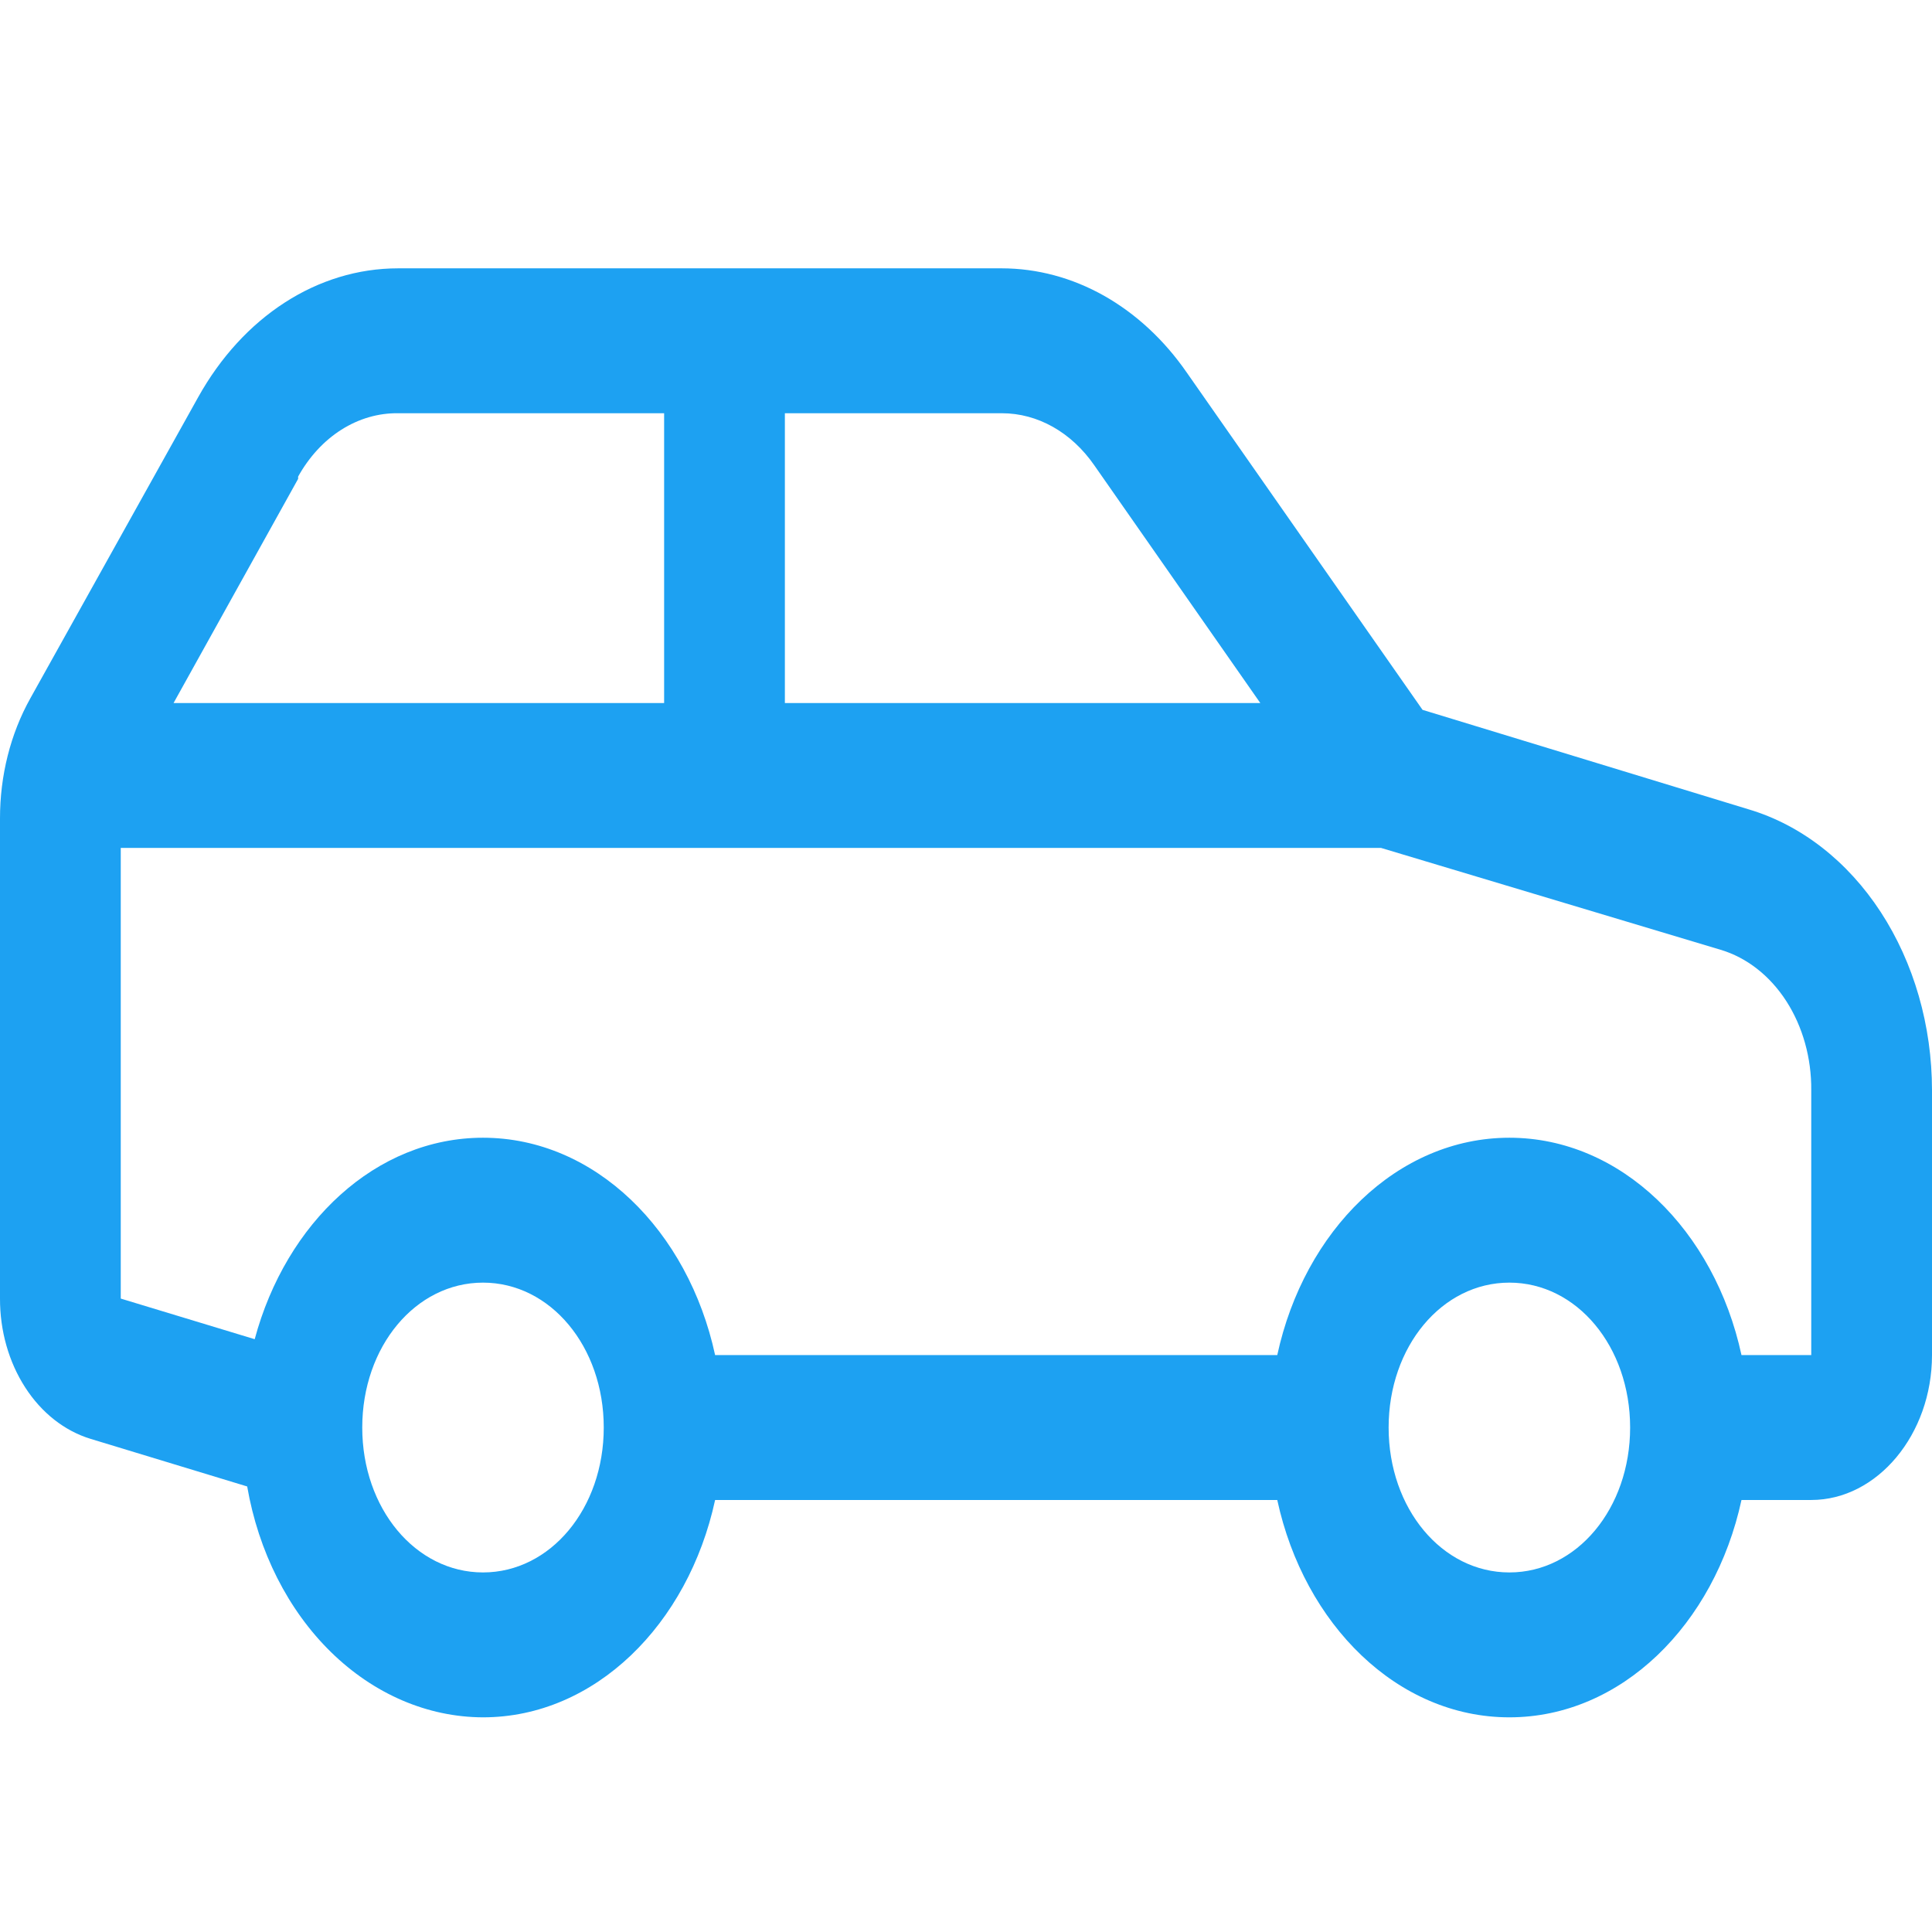 <svg xmlns="http://www.w3.org/2000/svg" width="36" height="36" viewBox="0 0 36 36" fill="none"><path d="M7.418 5C5.915 5 4.527 5.902 3.691 7.404L0.563 13.016C0.194 13.678 -0.001 14.456 1.93249e-05 15.252V24.196C-0.002 24.795 0.163 25.378 0.469 25.852C0.774 26.326 1.203 26.663 1.688 26.811L4.606 27.698C4.816 28.911 5.367 30.001 6.167 30.784C6.967 31.567 7.967 31.997 9 32C11.084 32 12.823 30.271 13.325 27.95H23.8C24.302 30.271 26.041 32 28.125 32C30.209 32 31.948 30.271 32.45 27.95H33.75C34.981 27.95 36 26.727 36 25.25V20.314C35.999 19.111 35.663 17.943 35.045 16.995C34.427 16.047 33.563 15.374 32.59 15.083L26.507 13.227L22.113 6.941C21.693 6.334 21.166 5.846 20.571 5.51C19.976 5.175 19.326 5.001 18.668 5H7.418ZM7.418 7.7H12.375V13.1H3.234L5.555 8.923V8.881C5.759 8.514 6.036 8.213 6.361 8.007C6.686 7.801 7.051 7.695 7.418 7.7ZM14.625 7.7H18.668C19.335 7.7 19.964 8.054 20.391 8.671L23.484 13.1H14.625V7.7ZM2.25 15.8H25.734L32.062 17.698C32.548 17.843 32.979 18.18 33.285 18.654C33.591 19.129 33.755 19.714 33.75 20.314V25.25H32.45C31.948 22.929 30.209 21.2 28.125 21.2C26.041 21.2 24.302 22.929 23.8 25.25H13.325C12.823 22.929 11.084 21.2 9 21.2C7.005 21.2 5.33 22.782 4.746 24.954L2.25 24.197V15.8ZM9 23.9C10.257 23.9 11.25 25.092 11.25 26.6C11.25 28.108 10.257 29.3 9 29.3C7.743 29.3 6.75 28.108 6.75 26.6C6.75 25.092 7.743 23.9 9 23.9ZM28.125 23.9C29.382 23.9 30.375 25.092 30.375 26.6C30.375 28.108 29.382 29.3 28.125 29.3C26.868 29.3 25.875 28.108 25.875 26.6C25.875 25.092 26.868 23.9 28.125 23.9Z" fill="#1DA1F2"></path></svg>